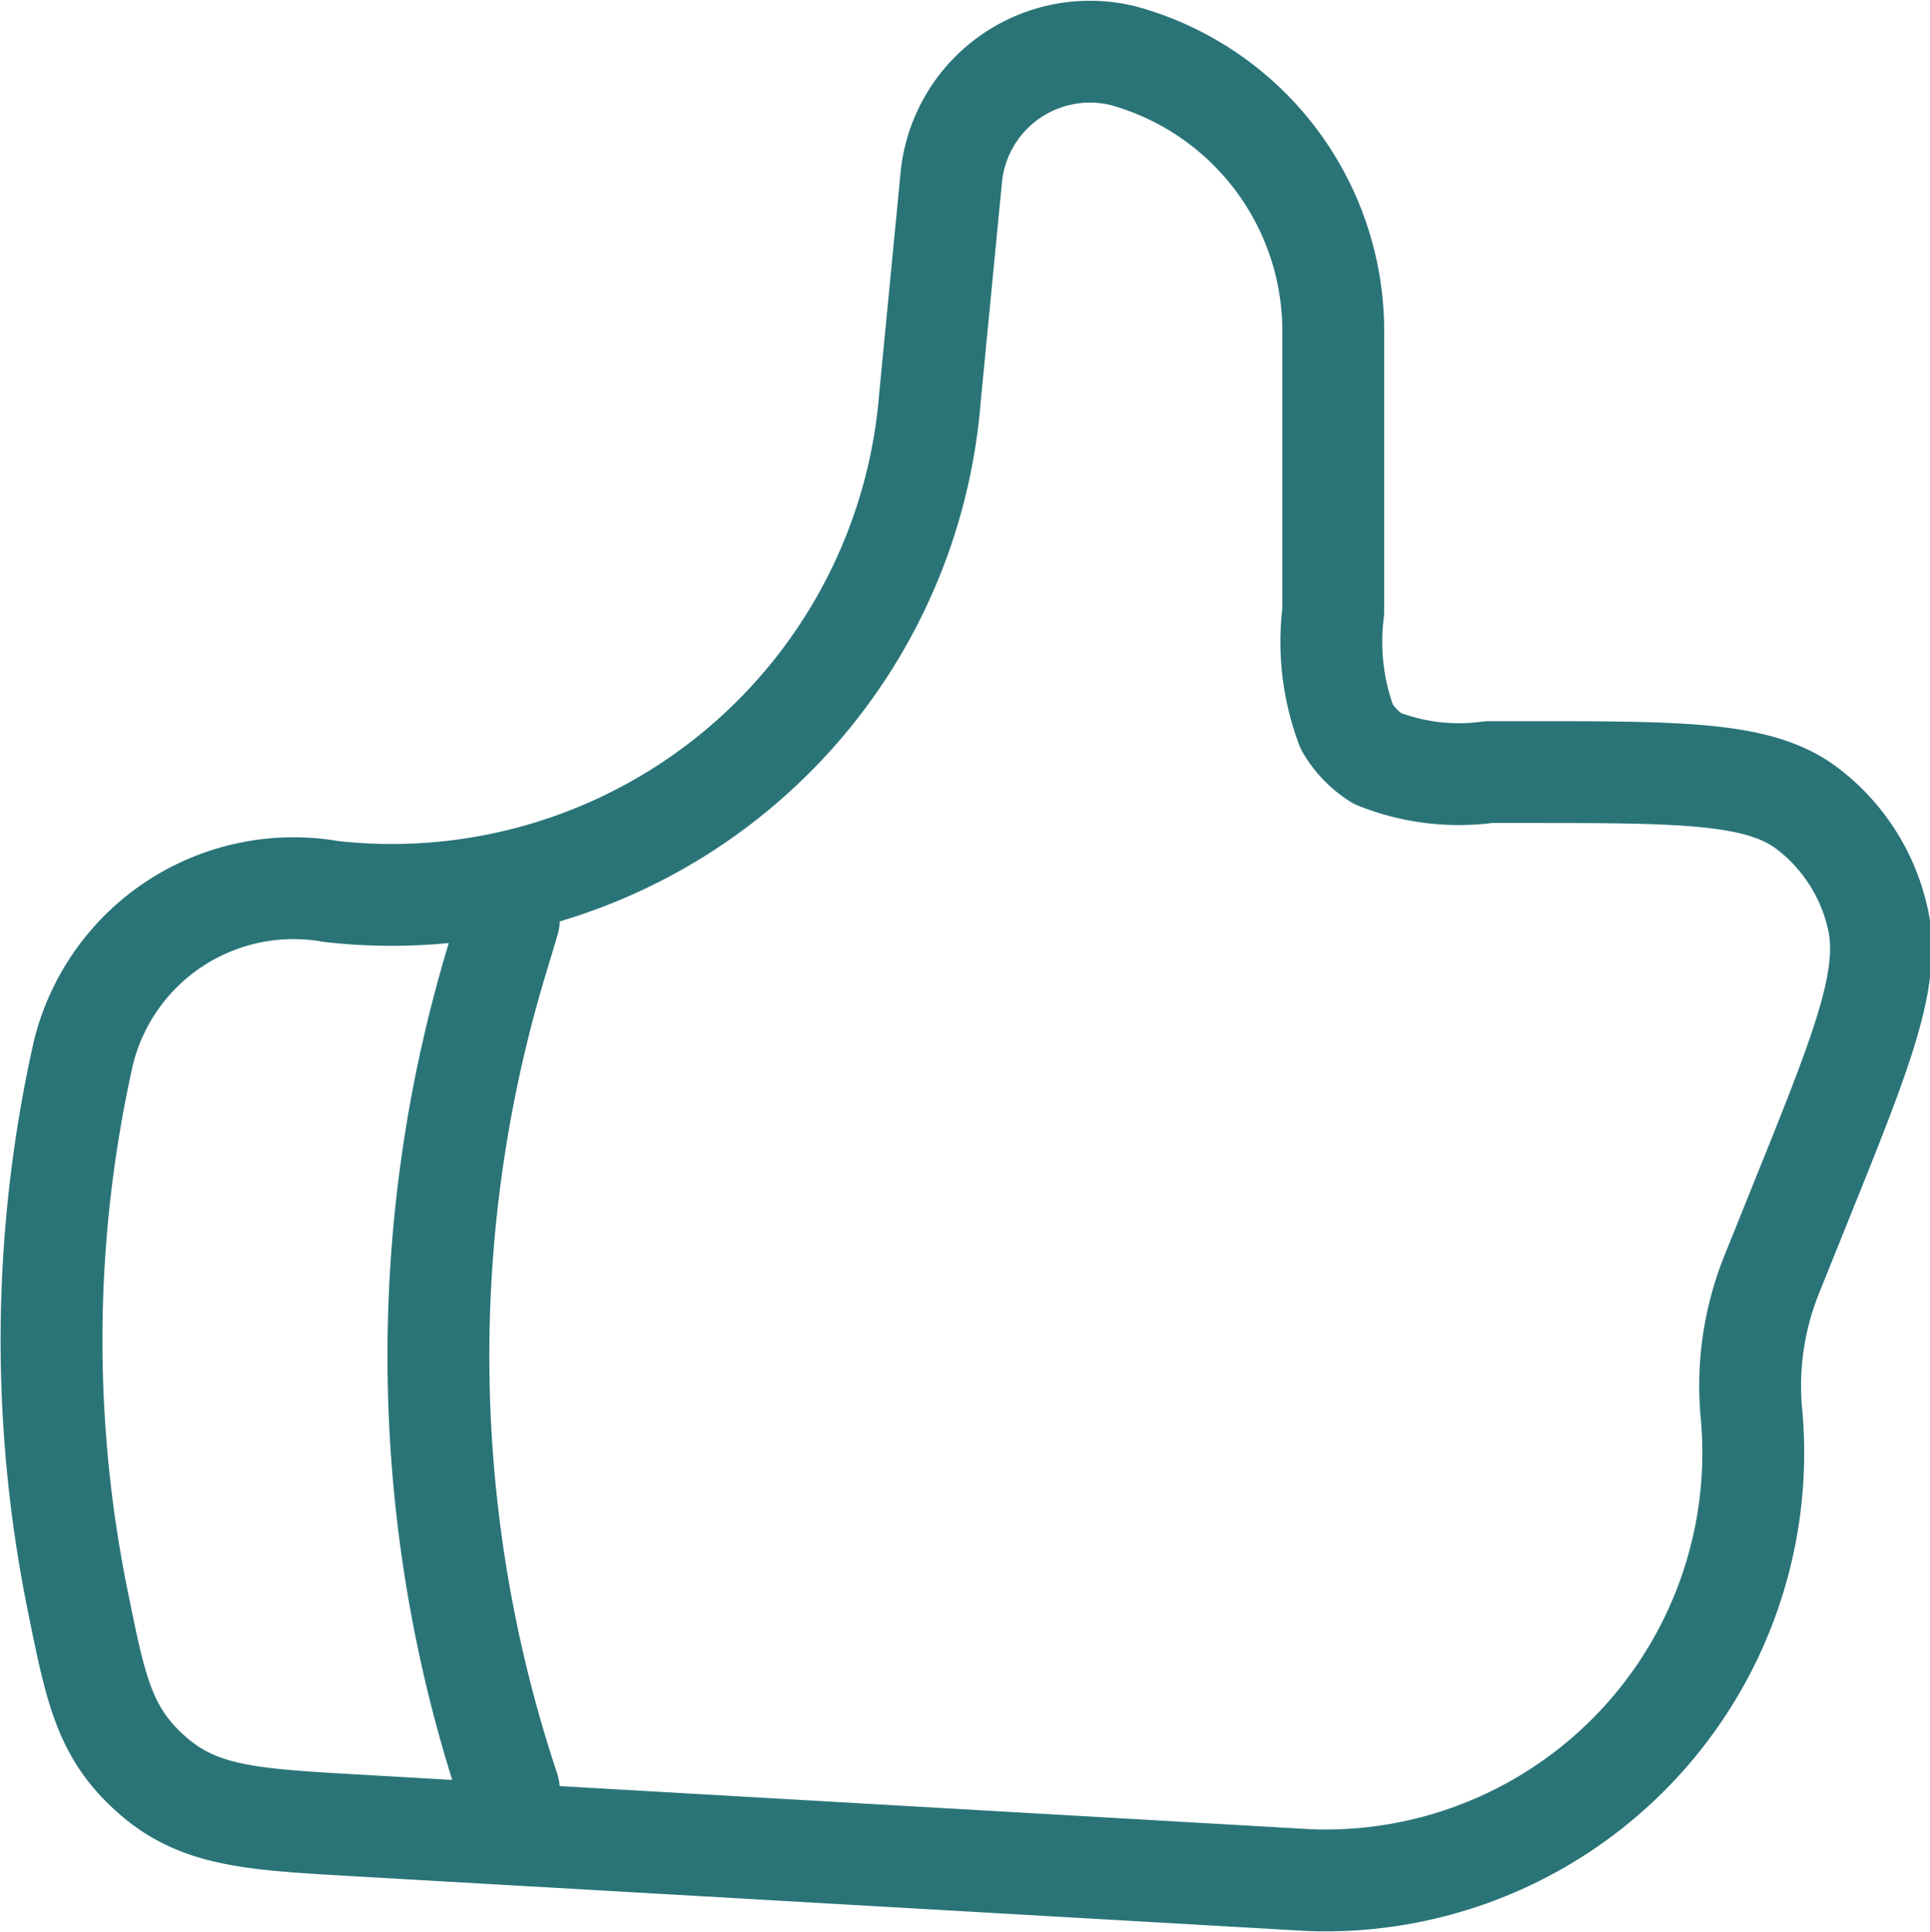 <svg viewBox="0 0 28.425 28.456" height="28.456" width="28.425" xmlns="http://www.w3.org/2000/svg">
  <g transform="translate(0.755 -2.241)" data-name="Icon akar-thumbs-up" id="Icon_akar-thumbs-up">
    <path stroke-width="1.5" stroke-linejoin="round" stroke-linecap="round" stroke="#2a7478" fill="none" transform="translate(-2.999 0)" d="M15.94,8.1,16.25,4.9a2.053,2.053,0,0,1,2.53-1.84,4.207,4.207,0,0,1,3.1,4.1v4.089a3.557,3.557,0,0,0,.2,1.7,1.36,1.36,0,0,0,.449.465,3.247,3.247,0,0,0,1.644.2H24.7c2.294,0,3.441,0,4.147.525A2.8,2.8,0,0,1,29.9,15.772c.2.876-.244,1.971-1.126,4.159l-.439,1.091a4.393,4.393,0,0,0-.3,1.994,6.3,6.3,0,0,1-6.511,6.92L7.474,29.129c-1.535-.088-2.3-.132-2.994-.745S3.656,27.139,3.4,25.877a19.3,19.3,0,0,1,.074-8.133,3.186,3.186,0,0,1,3.646-2.371A7.953,7.953,0,0,0,15.94,8.1Z" data-name="Path 35" id="Path_35"></path>
    <path stroke-width="1.5" stroke-linejoin="round" stroke-linecap="round" stroke="#2a7478" fill="none" transform="translate(-3.645 -1.451)" d="M10.383,17.25l-.185.616a20.186,20.186,0,0,0,.185,12.183" data-name="Path 36" id="Path_36"></path>
  </g>
</svg>

